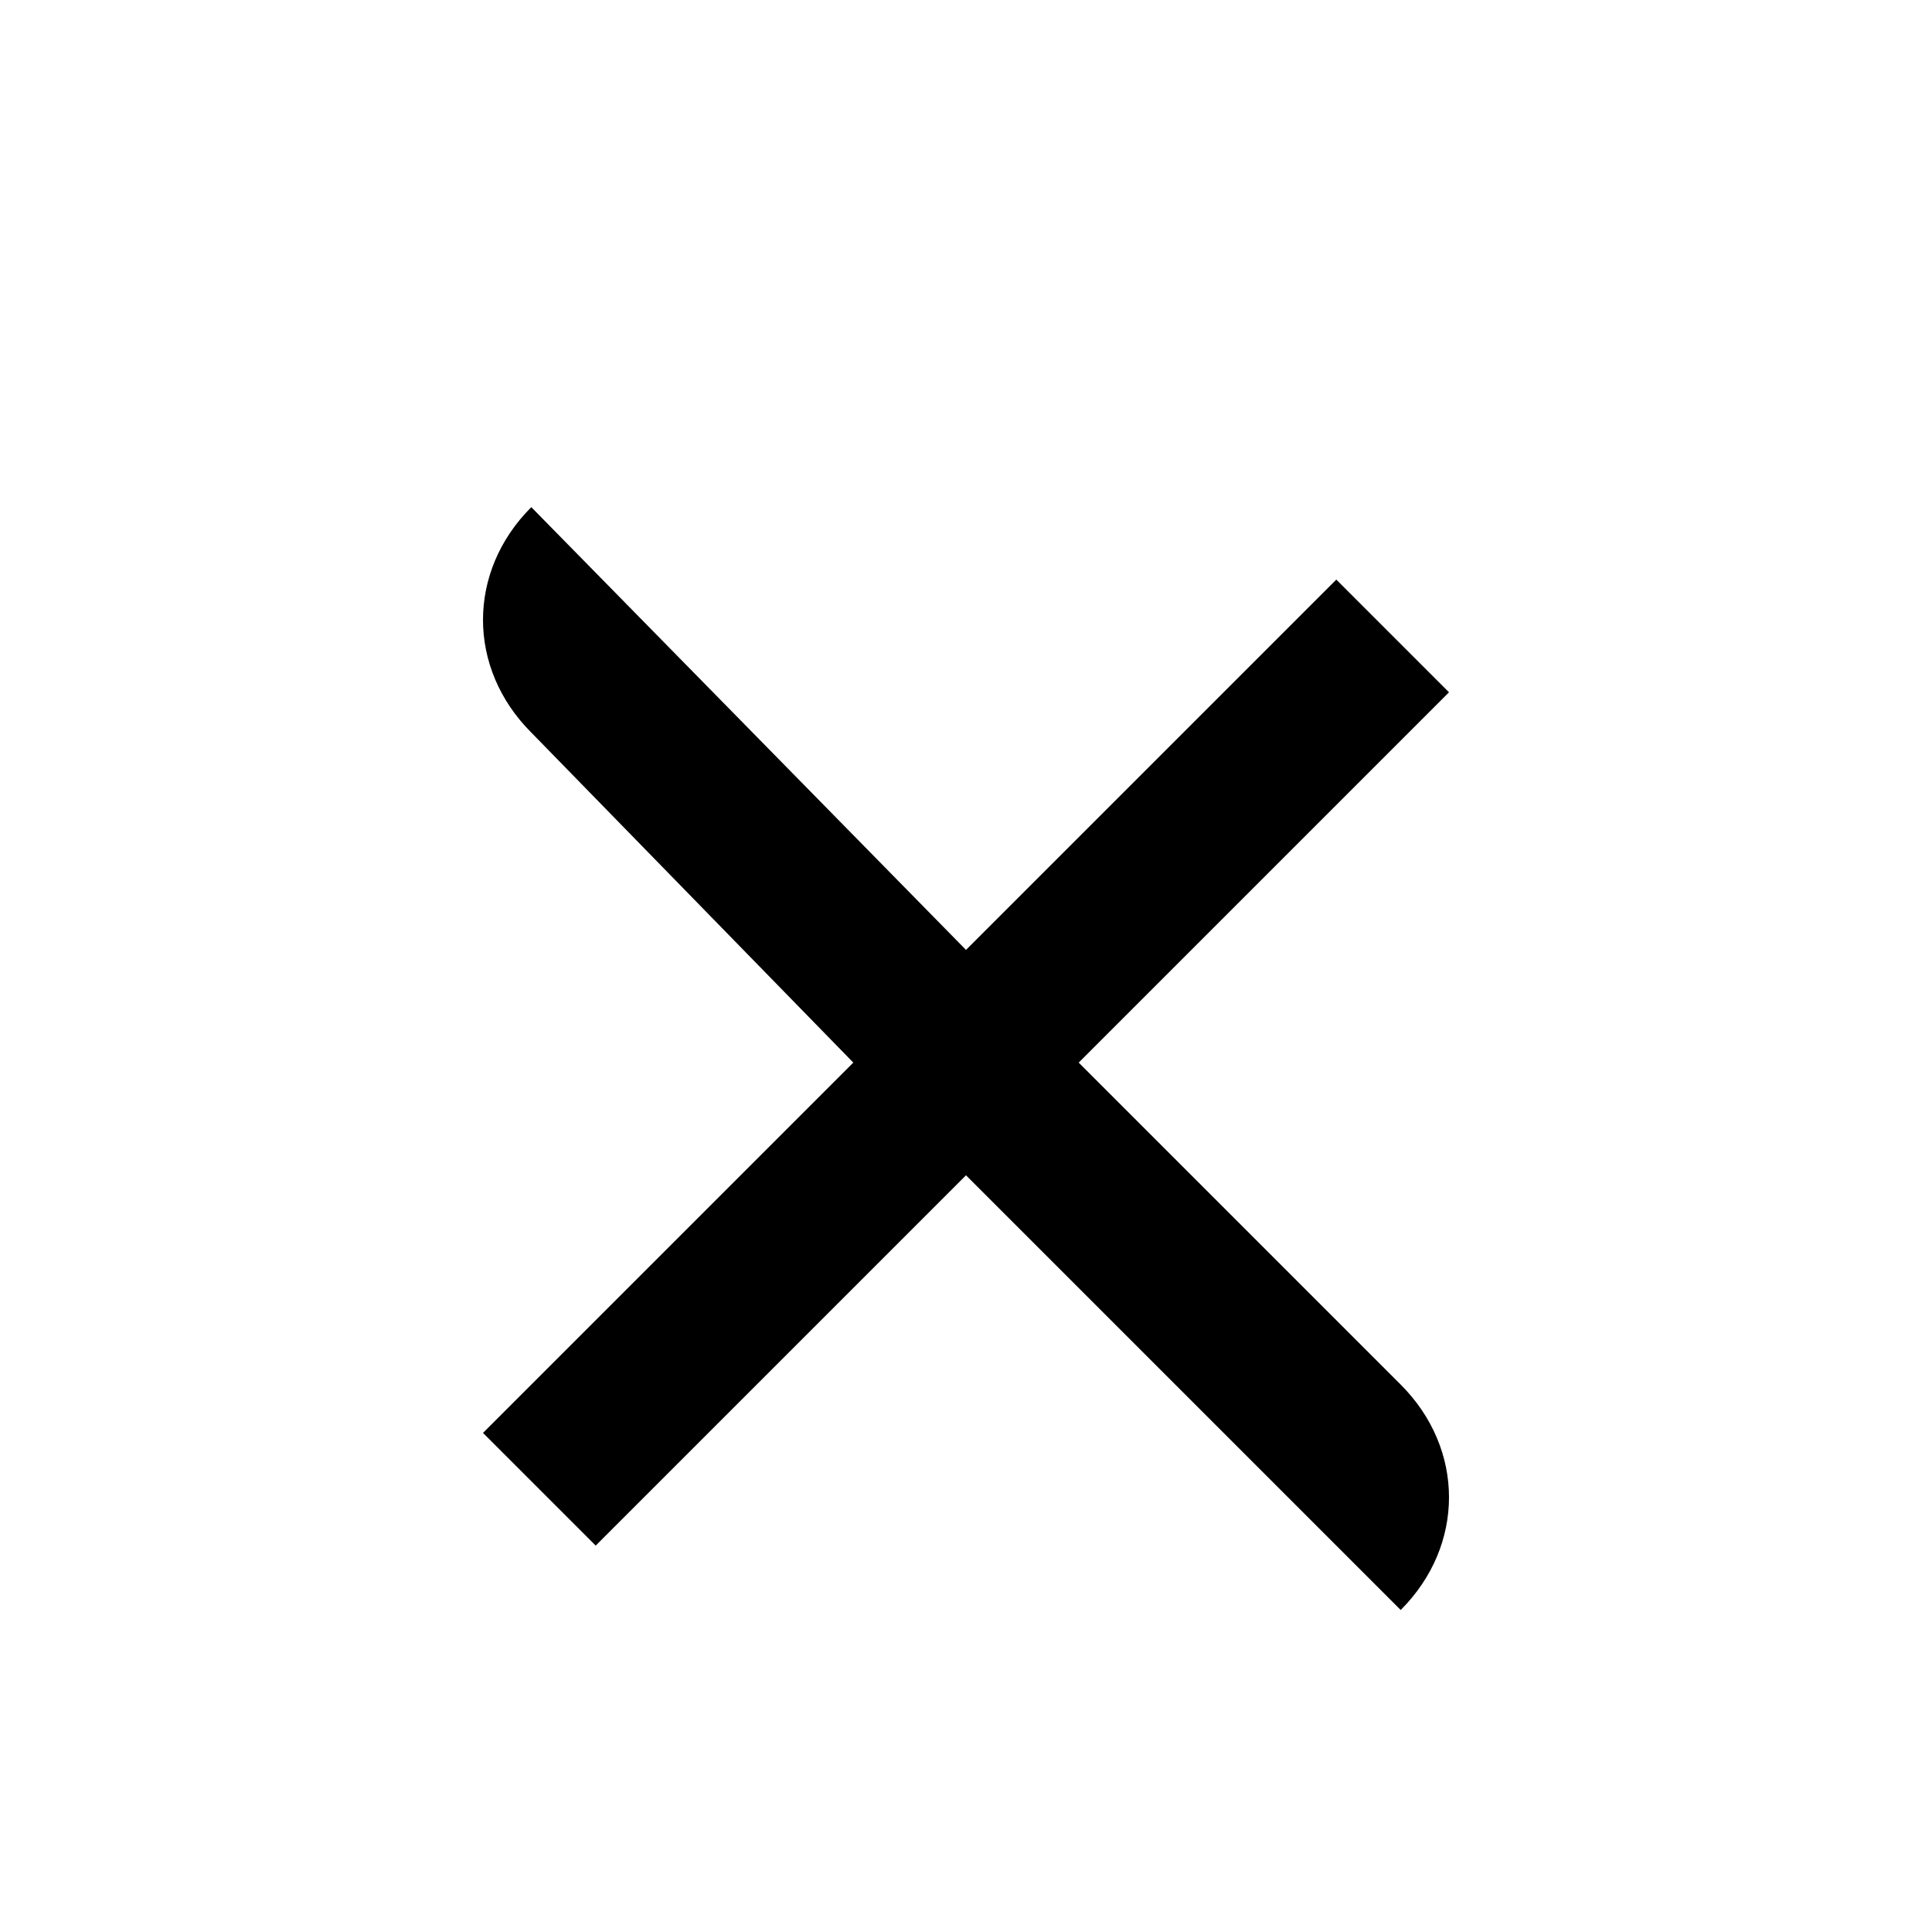 <?xml version="1.0" encoding="utf-8"?>
<svg xmlns="http://www.w3.org/2000/svg" width="24" height="24" viewBox="0 0 24 24">
    <g id="close">
        <path id="cross" d="M6.6 9.1c-.8-.8-.8-2 0-2.8l5.4 5.5 4.6-4.6L18 8.6l-4.6 4.6 4 4c.8.8.8 2 0 2.8L12 14.6l-4.6 4.6L6 17.8l4.6-4.6z"/>
    </g>
</svg>
